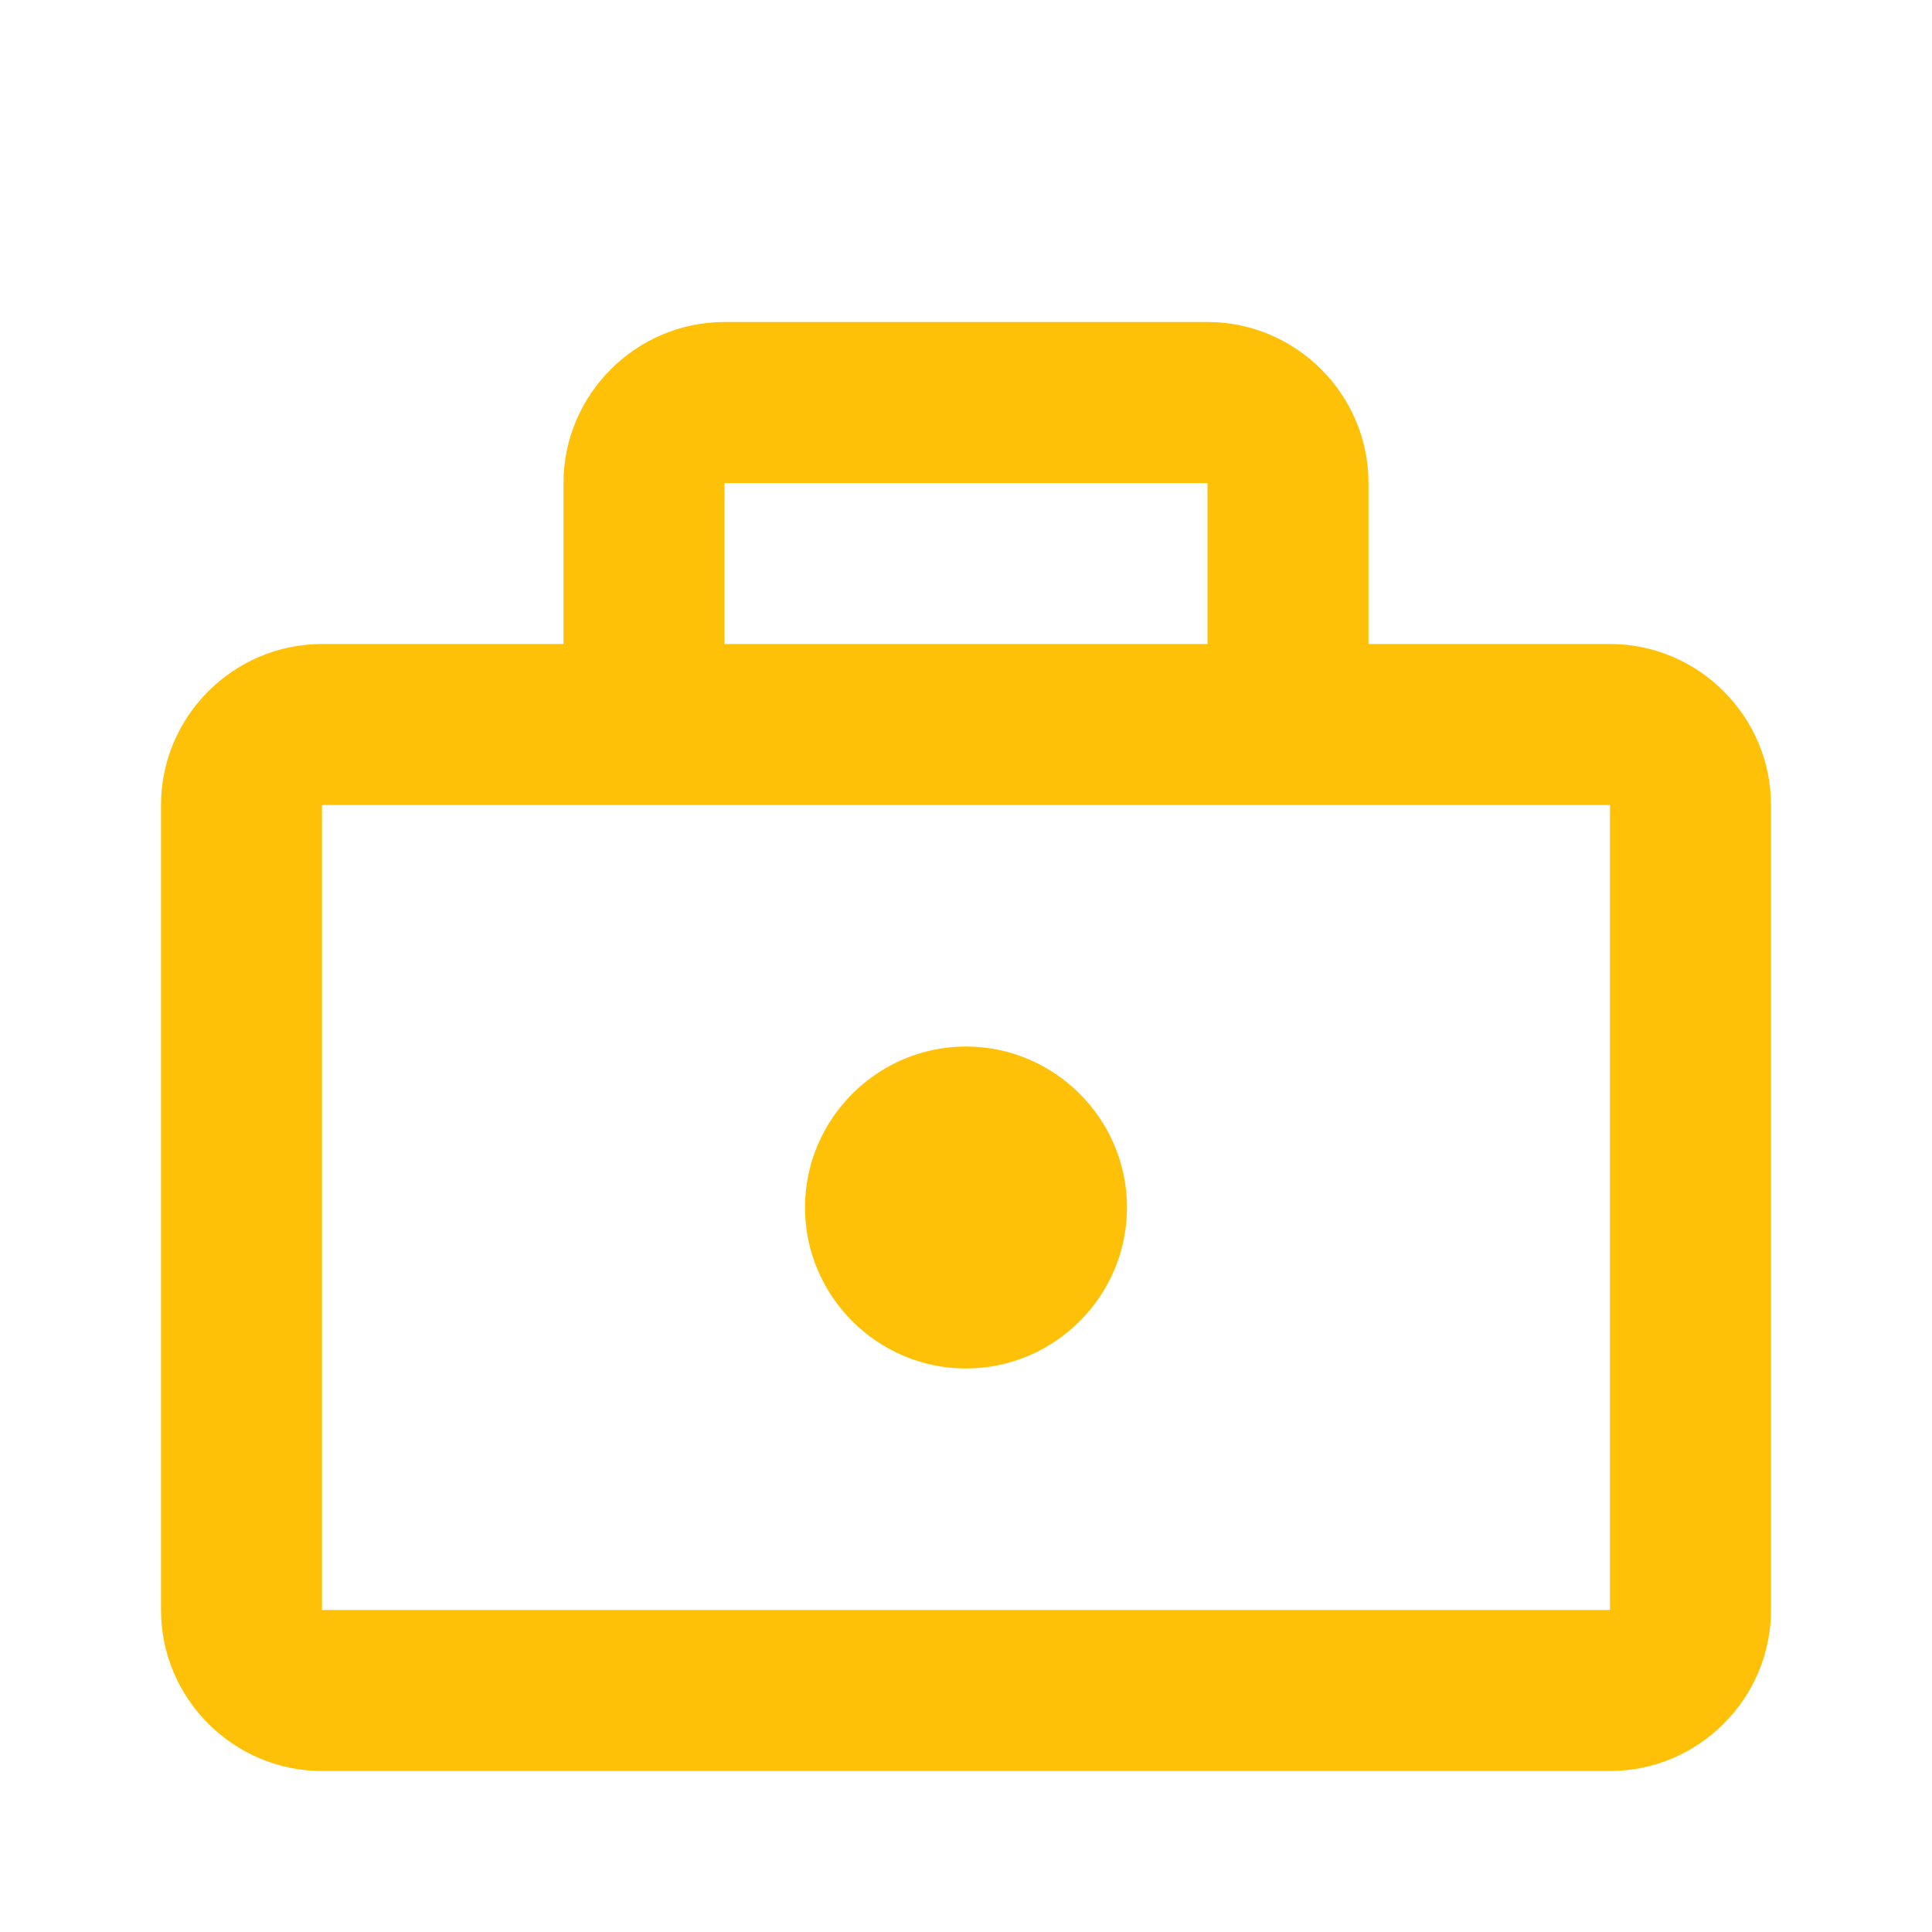 <?xml version="1.0" encoding="utf-8"?>
<svg xmlns="http://www.w3.org/2000/svg" height="48" width="48" viewBox="0 0 24 24">
  <path fill="#FFC107" d="M20 8h-3V6c0-1.1-.9-2-2-2H9c-1.1 0-2 .9-2 2v2H4c-1.1 0-2 .9-2 2v10c0 1.1.9 2 2 2h16c1.1 0 2-.9 2-2V10c0-1.1-.9-2-2-2zm-11-2h6v2H9V6zm11 14H4V10h16v10z"/>
  <path fill="#FFC107" d="M12 17c1.1 0 2-.9 2-2s-.9-2-2-2-2 .9-2 2 .9 2 2 2z"/>
</svg>